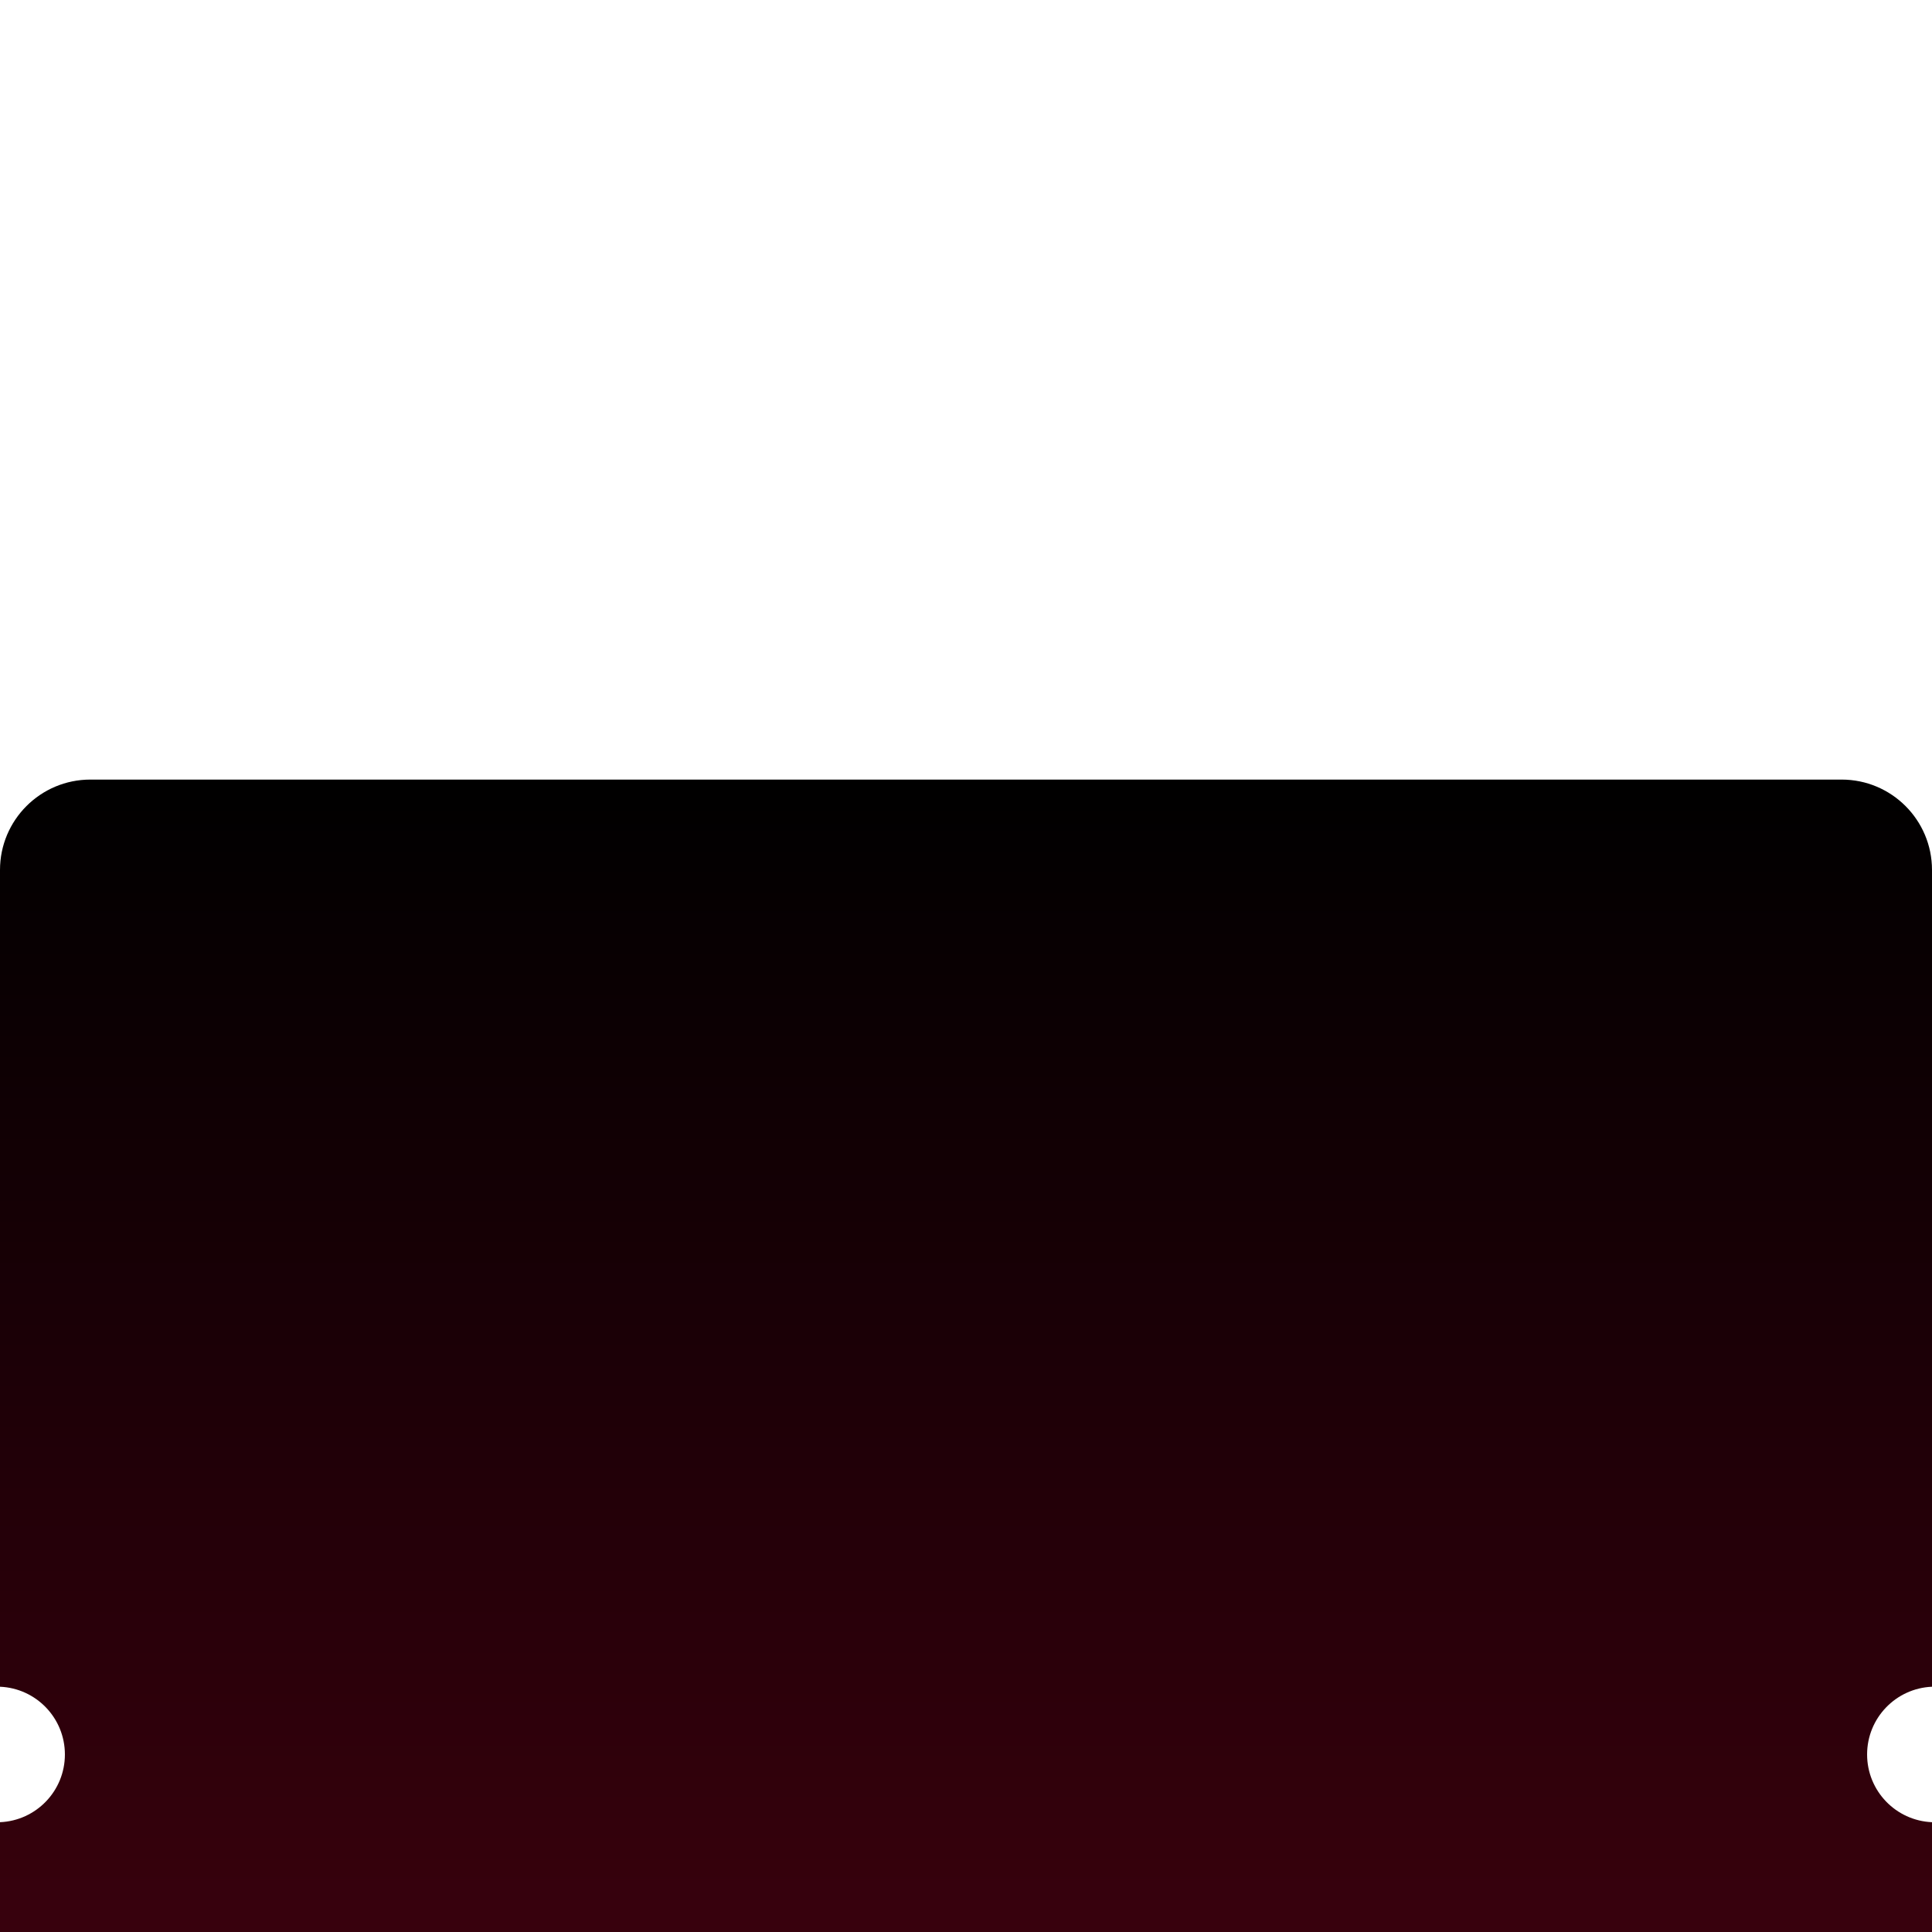 <svg xmlns="http://www.w3.org/2000/svg" fill="none" viewBox="27 6 171 171">   <g filter="url(#filter0_dddd_364_1886)">     <path fill-rule="evenodd" clip-rule="evenodd" d="M27 14C27 9.582 30.582 6 35 6H190C194.418 6 198 9.582 198 14V86.292C194.805 86.426 192.256 89.059 192.256 92.287C192.256 95.514 194.805 98.147 198 98.281V177H27V98.281C30.195 98.147 32.744 95.515 32.744 92.287C32.744 89.059 30.195 86.426 27 86.292V14Z" fill="url(#paint0_linear_364_1886)"></path>   </g>   <defs>     <filter id="filter0_dddd_364_1886" x="0" y="0" width="225" height="248" filterUnits="userSpaceOnUse" color-interpolation-filters="sRGB">       <feFlood flood-opacity="0" result="BackgroundImageFix"></feFlood>       <feColorMatrix in="SourceAlpha" type="matrix" values="0 0 0 0 0 0 0 0 0 0 0 0 0 0 0 0 0 0 127 0" result="hardAlpha"></feColorMatrix>       <feOffset></feOffset>       <feColorMatrix type="matrix" values="0 0 0 0 0.212 0 0 0 0 0.212 0 0 0 0 0.212 0 0 0 0.03 0"></feColorMatrix>       <feBlend mode="normal" in2="BackgroundImageFix" result="effect1_dropShadow_364_1886"></feBlend>       <feColorMatrix in="SourceAlpha" type="matrix" values="0 0 0 0 0 0 0 0 0 0 0 0 0 0 0 0 0 0 127 0" result="hardAlpha"></feColorMatrix>       <feOffset dy="5"></feOffset>       <feGaussianBlur stdDeviation="5.5"></feGaussianBlur>       <feColorMatrix type="matrix" values="0 0 0 0 0.212 0 0 0 0 0.212 0 0 0 0 0.212 0 0 0 0.03 0"></feColorMatrix>       <feBlend mode="normal" in2="effect1_dropShadow_364_1886" result="effect2_dropShadow_364_1886"></feBlend>       <feColorMatrix in="SourceAlpha" type="matrix" values="0 0 0 0 0 0 0 0 0 0 0 0 0 0 0 0 0 0 127 0" result="hardAlpha"></feColorMatrix>       <feOffset dy="20"></feOffset>       <feGaussianBlur stdDeviation="10"></feGaussianBlur>       <feColorMatrix type="matrix" values="0 0 0 0 0.212 0 0 0 0 0.212 0 0 0 0 0.212 0 0 0 0.03 0"></feColorMatrix>       <feBlend mode="normal" in2="effect2_dropShadow_364_1886" result="effect3_dropShadow_364_1886"></feBlend>       <feColorMatrix in="SourceAlpha" type="matrix" values="0 0 0 0 0 0 0 0 0 0 0 0 0 0 0 0 0 0 127 0" result="hardAlpha"></feColorMatrix>       <feOffset dy="44"></feOffset>       <feGaussianBlur stdDeviation="13.5"></feGaussianBlur>       <feColorMatrix type="matrix" values="0 0 0 0 0.212 0 0 0 0 0.212 0 0 0 0 0.212 0 0 0 0.02 0"></feColorMatrix>       <feBlend mode="normal" in2="effect3_dropShadow_364_1886" result="effect4_dropShadow_364_1886"></feBlend>       <feBlend mode="normal" in="SourceGraphic" in2="effect4_dropShadow_364_1886" result="shape"></feBlend>     </filter>     <linearGradient id="paint0_linear_364_1886" x1="112.5" y1="6" x2="112.5" y2="177" gradientUnits="userSpaceOnUse">       <stop></stop>       <stop offset="1" stop-color="#5E0116"></stop>     </linearGradient>   </defs> </svg>